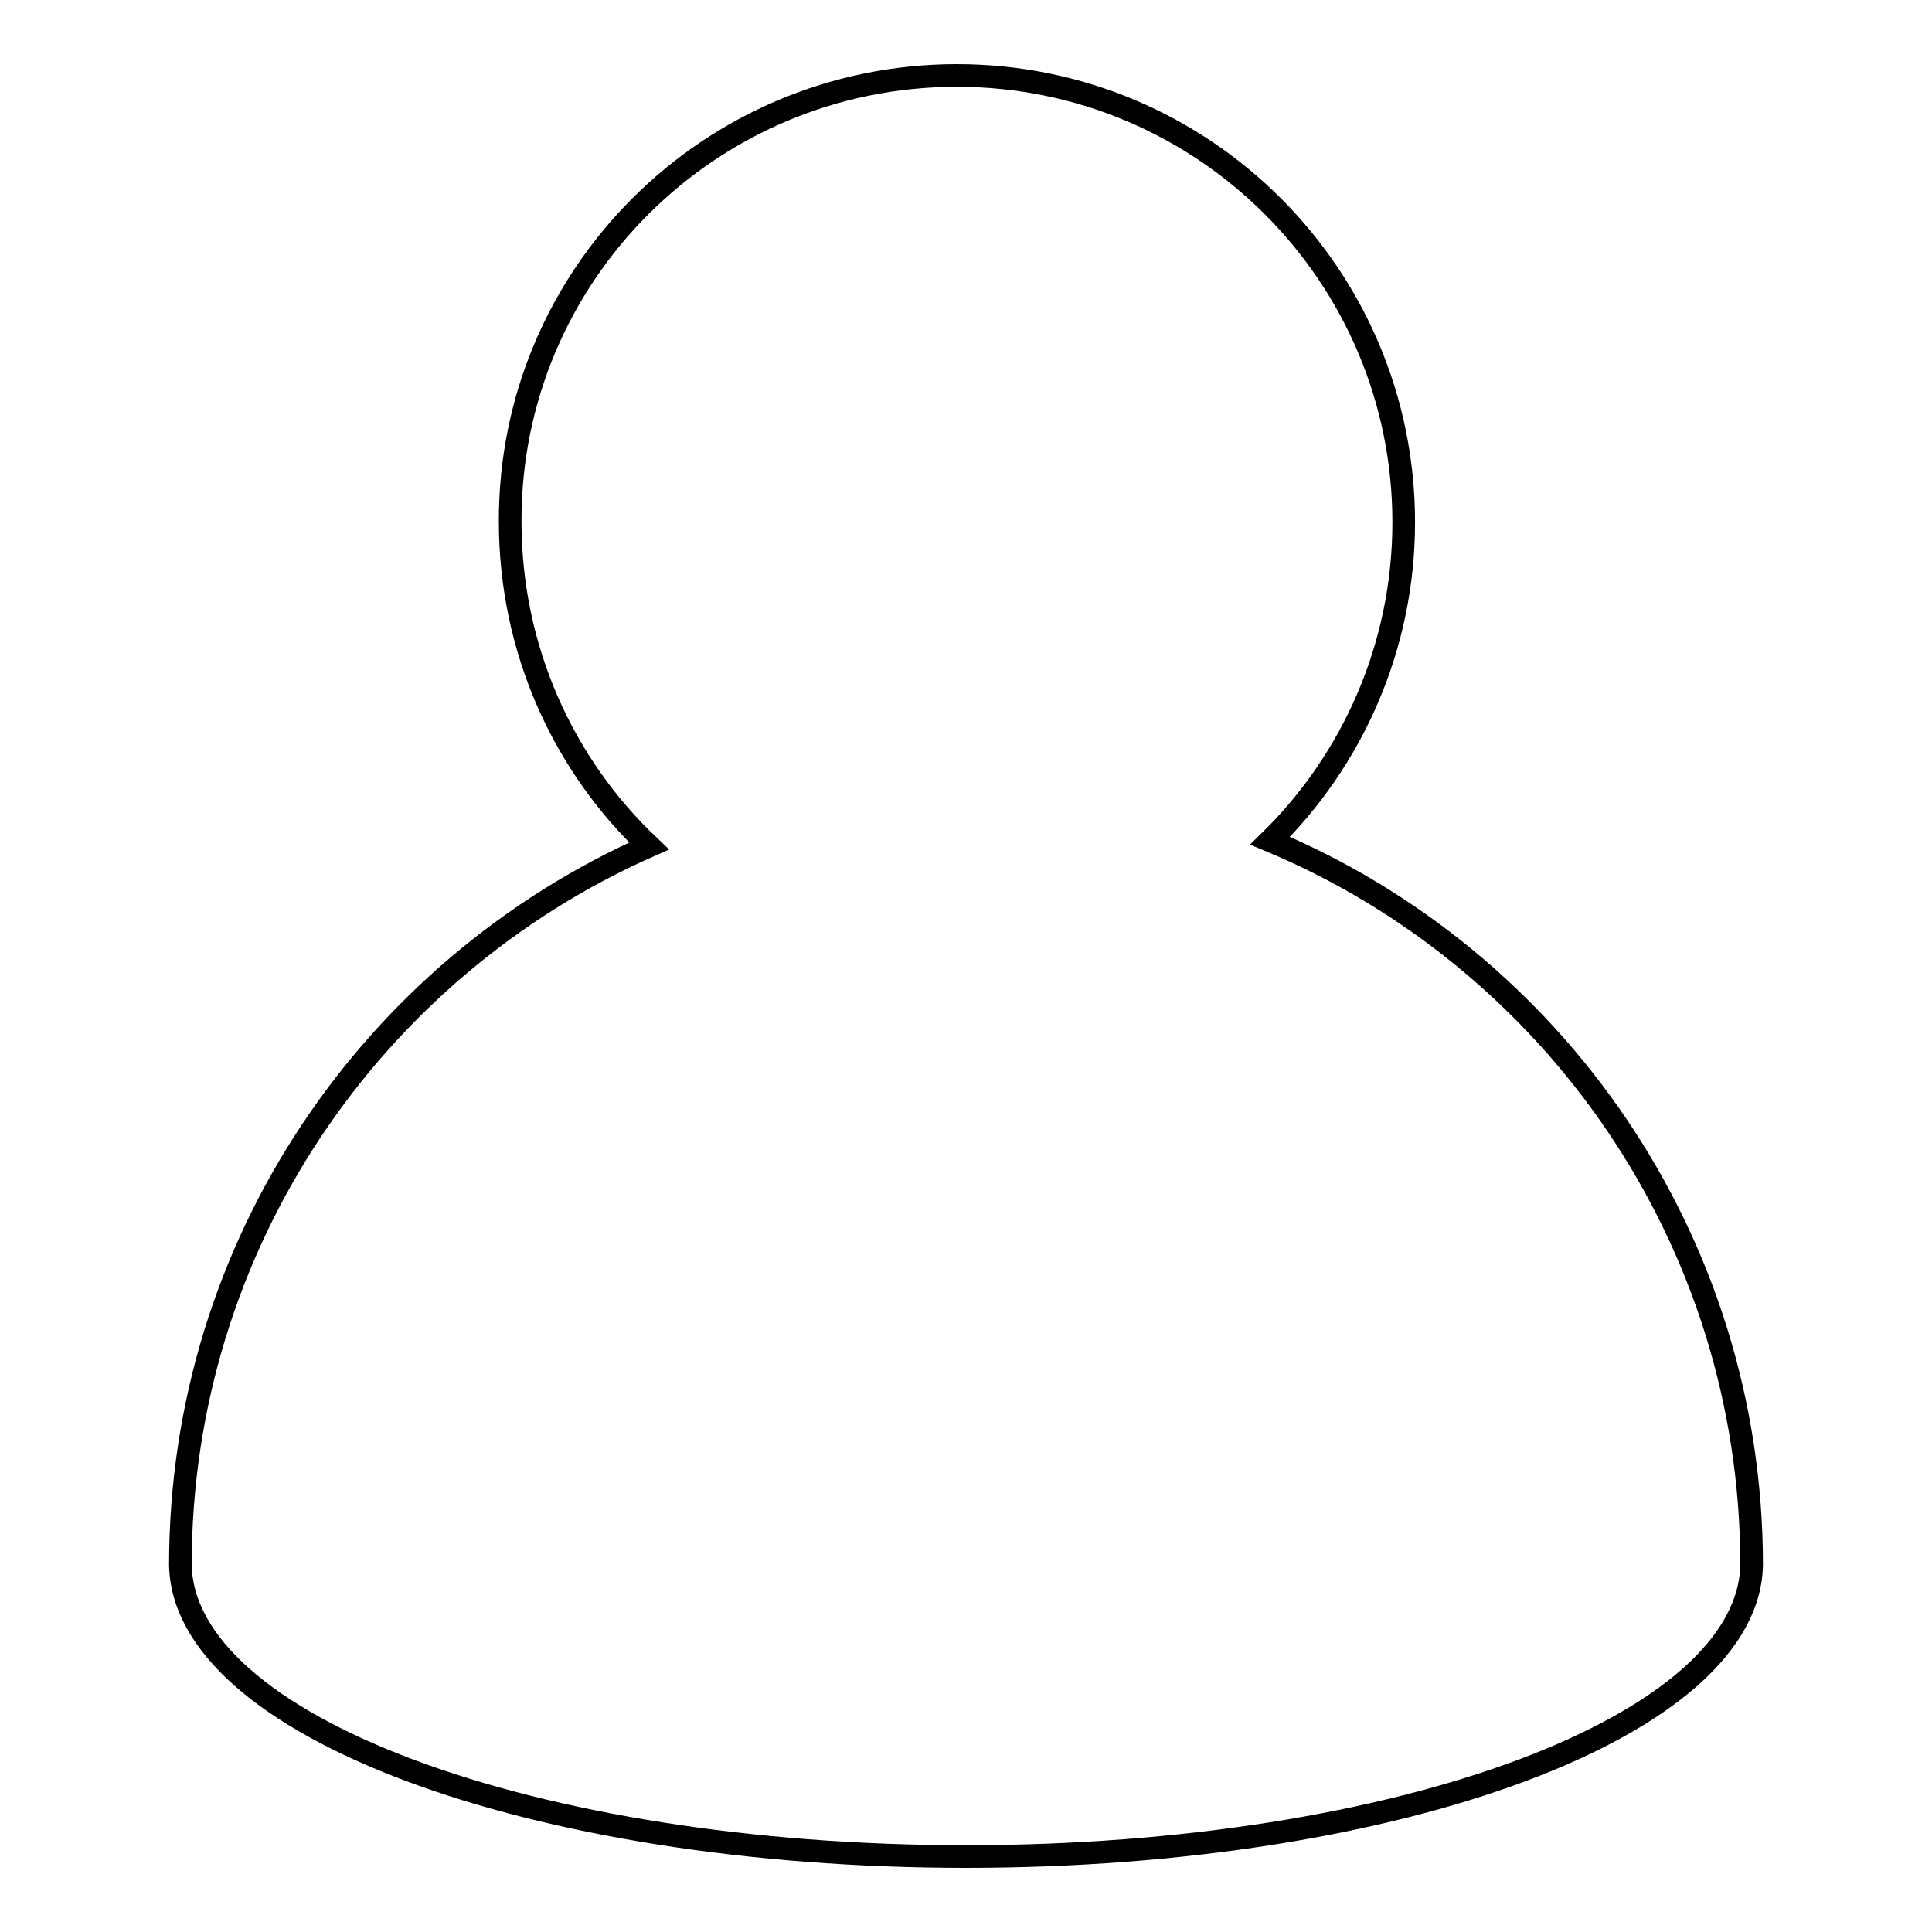 <?xml version="1.0" encoding="utf-8"?>
<!-- Svg Vector Icons : http://www.onlinewebfonts.com/icon -->
<!DOCTYPE svg PUBLIC "-//W3C//DTD SVG 1.1//EN" "http://www.w3.org/Graphics/SVG/1.1/DTD/svg11.dtd">
<svg version="1.1" xmlns="http://www.w3.org/2000/svg" xmlns:xlink="http://www.w3.org/1999/xlink" x="0px" y="0px" viewBox="0 0 256 256" enable-background="new 0 0 256 256" xml:space="preserve">
<g><g><path stroke-width="3" fill-opacity="0" stroke="#000000"  d="M232.1,207.1c0,21.5-46.6,38.9-104.1,38.9c-57.5,0-104.1-17.4-104.1-38.9v0.3c0-42.5,25.5-79.1,62.1-95.3c-11.4-10.8-18.4-26.1-18.4-43C67.5,36.5,94,10,126.8,10c32.7,0,59.2,26.5,59.2,59.2c0,16.5-6.8,31.5-17.7,42.2c37.5,15.7,63.8,52.8,63.8,96"/></g></g>
</svg>